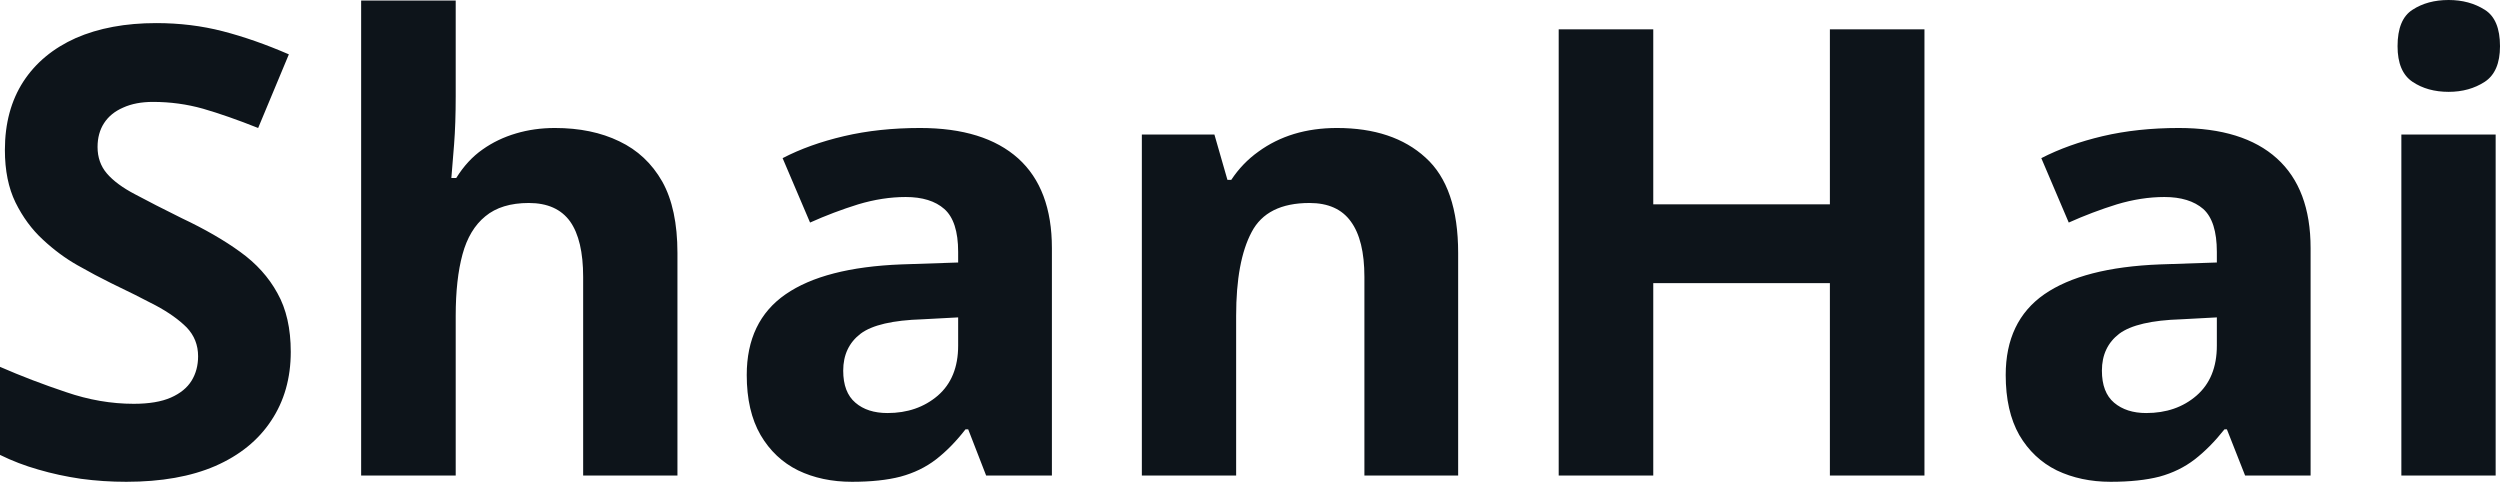 <svg fill="#0d141a" viewBox="0 0 92 17.733" height="100%" width="100%" xmlns="http://www.w3.org/2000/svg"><path preserveAspectRatio="none" d="M10.70 12.95L10.70 12.95Q10.70 14.40 9.98 15.48Q9.27 16.56 7.92 17.15Q6.58 17.73 4.65 17.73L4.65 17.73Q3.79 17.73 2.98 17.62Q2.16 17.50 1.41 17.28Q0.67 17.07 0 16.74L0 16.74L0 13.50Q1.17 14.01 2.43 14.43Q3.68 14.86 4.92 14.86L4.92 14.86Q5.77 14.86 6.29 14.63Q6.81 14.40 7.05 14.01Q7.29 13.62 7.29 13.11L7.29 13.11Q7.29 12.49 6.87 12.05Q6.44 11.62 5.73 11.24Q5.01 10.86 4.09 10.42L4.09 10.42Q3.52 10.14 2.85 9.76Q2.18 9.38 1.58 8.82Q0.97 8.26 0.57 7.45Q0.18 6.65 0.18 5.52L0.18 5.52Q0.18 4.05 0.86 3.00Q1.54 1.96 2.79 1.40Q4.05 0.85 5.75 0.85L5.75 0.85Q7.04 0.85 8.20 1.15Q9.36 1.45 10.63 2.00L10.63 2.00L9.50 4.71Q8.37 4.26 7.47 4.00Q6.58 3.75 5.63 3.75L5.63 3.75Q4.99 3.75 4.53 3.96Q4.07 4.16 3.83 4.53Q3.59 4.90 3.59 5.41L3.59 5.41Q3.59 5.98 3.93 6.38Q4.28 6.79 4.97 7.15Q5.66 7.52 6.69 8.03L6.69 8.03Q7.96 8.63 8.84 9.27Q9.73 9.91 10.21 10.79Q10.70 11.66 10.70 12.95ZM16.77 0.02L16.77 3.54Q16.77 4.55 16.71 5.32Q16.65 6.10 16.61 6.55L16.61 6.55L16.79 6.55Q17.20 5.89 17.76 5.50Q18.31 5.11 18.99 4.91Q19.66 4.71 20.42 4.71L20.42 4.71Q21.78 4.71 22.79 5.20Q23.80 5.68 24.37 6.68Q24.93 7.68 24.93 9.31L24.93 9.31L24.93 17.50L21.46 17.50L21.46 10.19Q21.46 8.83 20.98 8.15Q20.49 7.47 19.46 7.47L19.46 7.47Q18.45 7.47 17.86 7.96Q17.27 8.44 17.02 9.36Q16.77 10.28 16.77 11.62L16.77 11.62L16.77 17.50L13.29 17.50L13.29 0.02L16.77 0.02ZM33.86 4.71L33.86 4.71Q36.22 4.71 37.47 5.83Q38.71 6.95 38.71 9.13L38.71 9.13L38.71 17.50L36.29 17.50L35.63 15.80L35.53 15.80Q35.01 16.47 34.44 16.91Q33.88 17.34 33.14 17.54Q32.41 17.73 31.35 17.73L31.35 17.73Q30.24 17.73 29.37 17.31Q28.50 16.88 27.99 16.01Q27.48 15.13 27.48 13.80L27.48 13.80Q27.48 11.82 28.91 10.83Q30.34 9.84 33.17 9.73L33.17 9.73L35.26 9.66L35.26 9.27Q35.26 8.14 34.75 7.69Q34.25 7.25 33.33 7.25L33.33 7.25Q32.48 7.25 31.58 7.52Q30.68 7.80 29.81 8.19L29.81 8.19L28.80 5.82Q29.78 5.31 31.06 5.01Q32.34 4.71 33.86 4.71ZM35.26 11.68L33.95 11.75Q32.31 11.80 31.67 12.28Q31.03 12.77 31.03 13.64L31.03 13.64Q31.03 14.44 31.48 14.82Q31.92 15.20 32.66 15.20L32.66 15.20Q33.76 15.20 34.51 14.56Q35.26 13.91 35.26 12.72L35.26 12.72L35.26 11.68ZM49.20 4.71L49.20 4.71Q51.27 4.71 52.46 5.80Q53.66 6.88 53.66 9.31L53.66 9.31L53.66 17.50L50.21 17.50L50.21 10.19Q50.21 8.83 49.71 8.15Q49.22 7.47 48.19 7.47L48.19 7.47Q46.62 7.47 46.06 8.54Q45.49 9.61 45.49 11.62L45.49 11.62L45.49 17.50L42.02 17.50L42.02 4.95L44.69 4.95L45.17 6.62L45.31 6.62Q45.72 6.00 46.31 5.58Q46.90 5.15 47.62 4.93Q48.35 4.71 49.20 4.71ZM70.82 1.08L70.82 17.50L67.34 17.50L67.34 10.42L60.84 10.42L60.84 17.50L57.36 17.50L57.36 1.08L60.84 1.08L60.84 7.52L67.34 7.52L67.34 1.08L70.82 1.08ZM80.18 4.71L80.18 4.71Q82.55 4.71 83.79 5.83Q85.03 6.95 85.03 9.13L85.03 9.13L85.03 17.50L82.62 17.50L81.95 15.80L81.86 15.80Q81.33 16.47 80.76 16.91Q80.20 17.34 79.47 17.54Q78.73 17.73 77.67 17.73L77.67 17.73Q76.57 17.73 75.69 17.31Q74.82 16.88 74.31 16.01Q73.81 15.13 73.81 13.80L73.81 13.80Q73.81 11.82 75.23 10.83Q76.66 9.84 79.49 9.73L79.49 9.73L81.58 9.66L81.58 9.27Q81.58 8.14 81.08 7.69Q80.57 7.25 79.65 7.25L79.65 7.25Q78.80 7.25 77.90 7.52Q77.00 7.80 76.13 8.19L76.13 8.19L75.12 5.82Q76.11 5.31 77.38 5.01Q78.66 4.71 80.18 4.71ZM81.58 11.68L80.27 11.75Q78.64 11.80 77.99 12.28Q77.35 12.77 77.35 13.64L77.35 13.64Q77.35 14.44 77.80 14.82Q78.25 15.20 78.98 15.20L78.98 15.20Q80.09 15.20 80.83 14.56Q81.58 13.91 81.58 12.72L81.58 12.72L81.58 11.68ZM88.37 4.95L91.84 4.95L91.84 17.50L88.37 17.50L88.37 4.95ZM90.11 0L90.11 0Q90.87 0 91.44 0.36Q92 0.71 92 1.70L92 1.70Q92 2.64 91.44 3.01Q90.87 3.38 90.11 3.38L90.11 3.38Q89.33 3.38 88.78 3.01Q88.23 2.64 88.23 1.70L88.23 1.70Q88.23 0.71 88.78 0.36Q89.33 0 90.11 0Z"></path></svg>